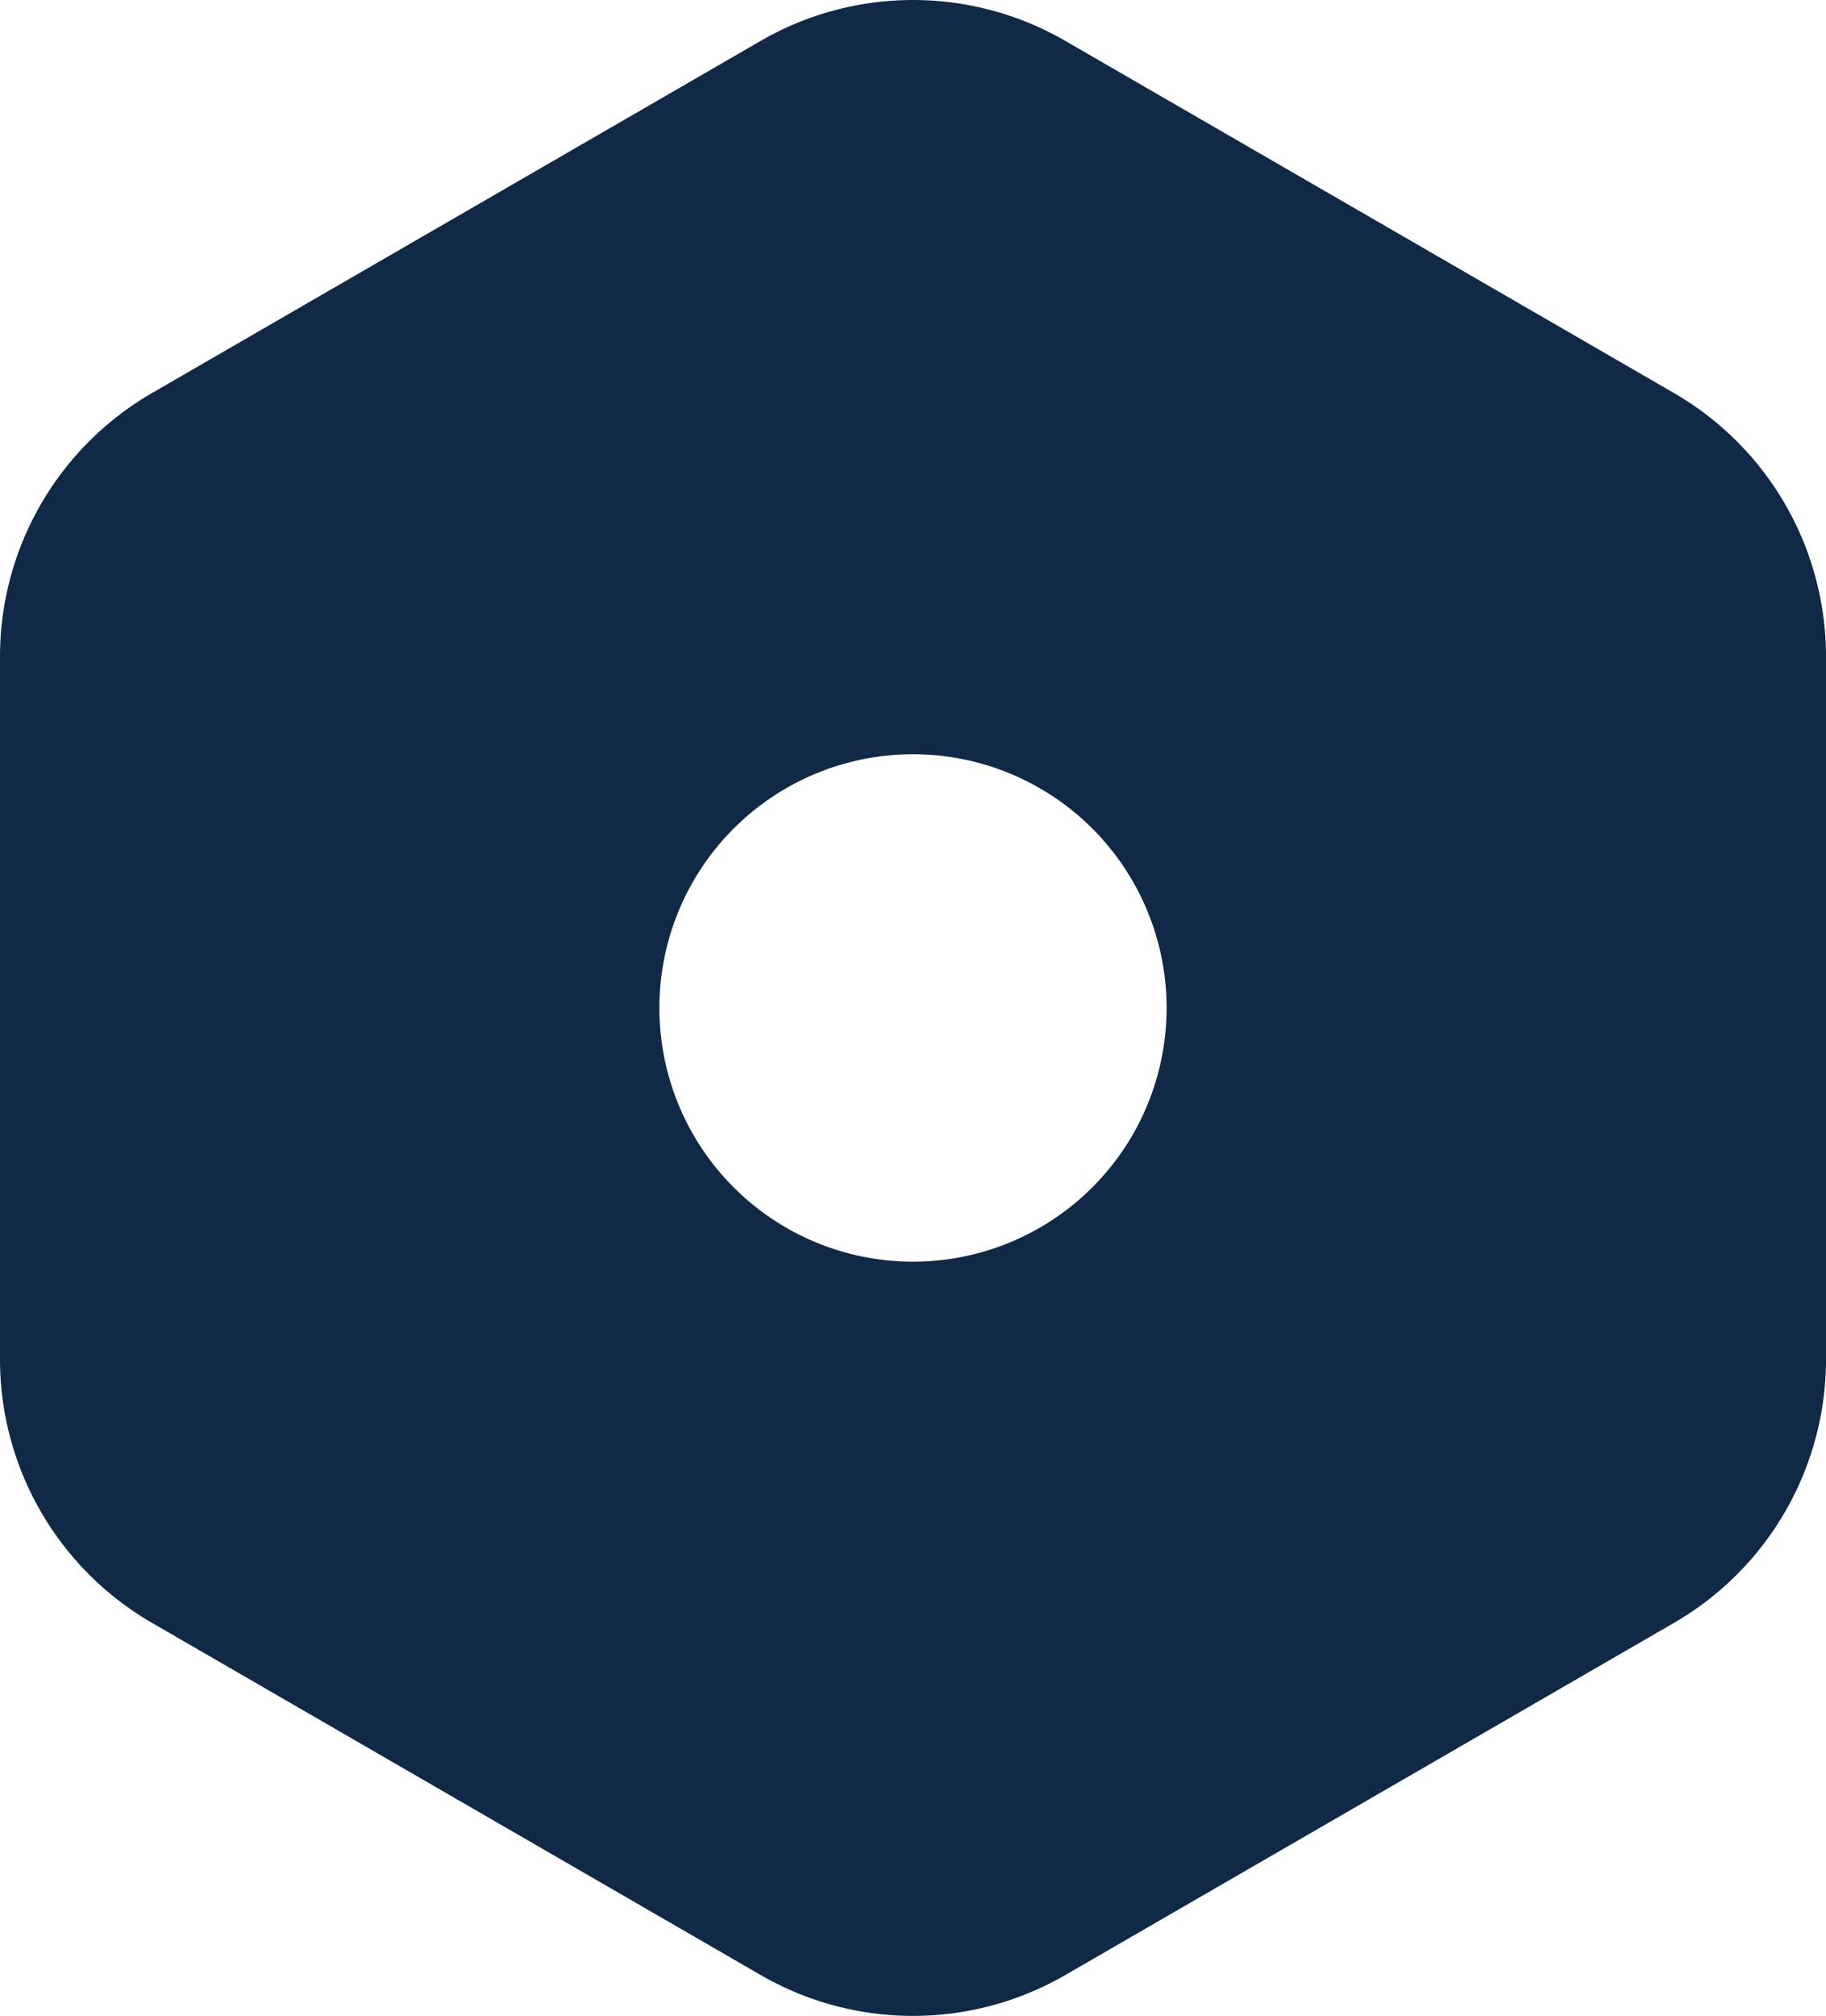 <?xml version="1.0" encoding="UTF-8"?>
<svg xmlns="http://www.w3.org/2000/svg" width="18" height="19.864" viewBox="0 0 18 19.864">
  <g id="Settings" transform="translate(-3 -2.068)">
    <path id="Path_64" data-name="Path 64" d="M19.5,5.94l-6-3.47a3,3,0,0,0-3,0l-6,3.47A3,3,0,0,0,3,8.54v6.92a3,3,0,0,0,1.5,2.6l6,3.47a3,3,0,0,0,3,0l6-3.47a3,3,0,0,0,1.5-2.6V8.54A3,3,0,0,0,19.5,5.94ZM12,14.5A2.5,2.5,0,1,1,14.5,12,2.5,2.5,0,0,1,12,14.5Z" fill="#0f2947"></path>
  </g>
</svg>
